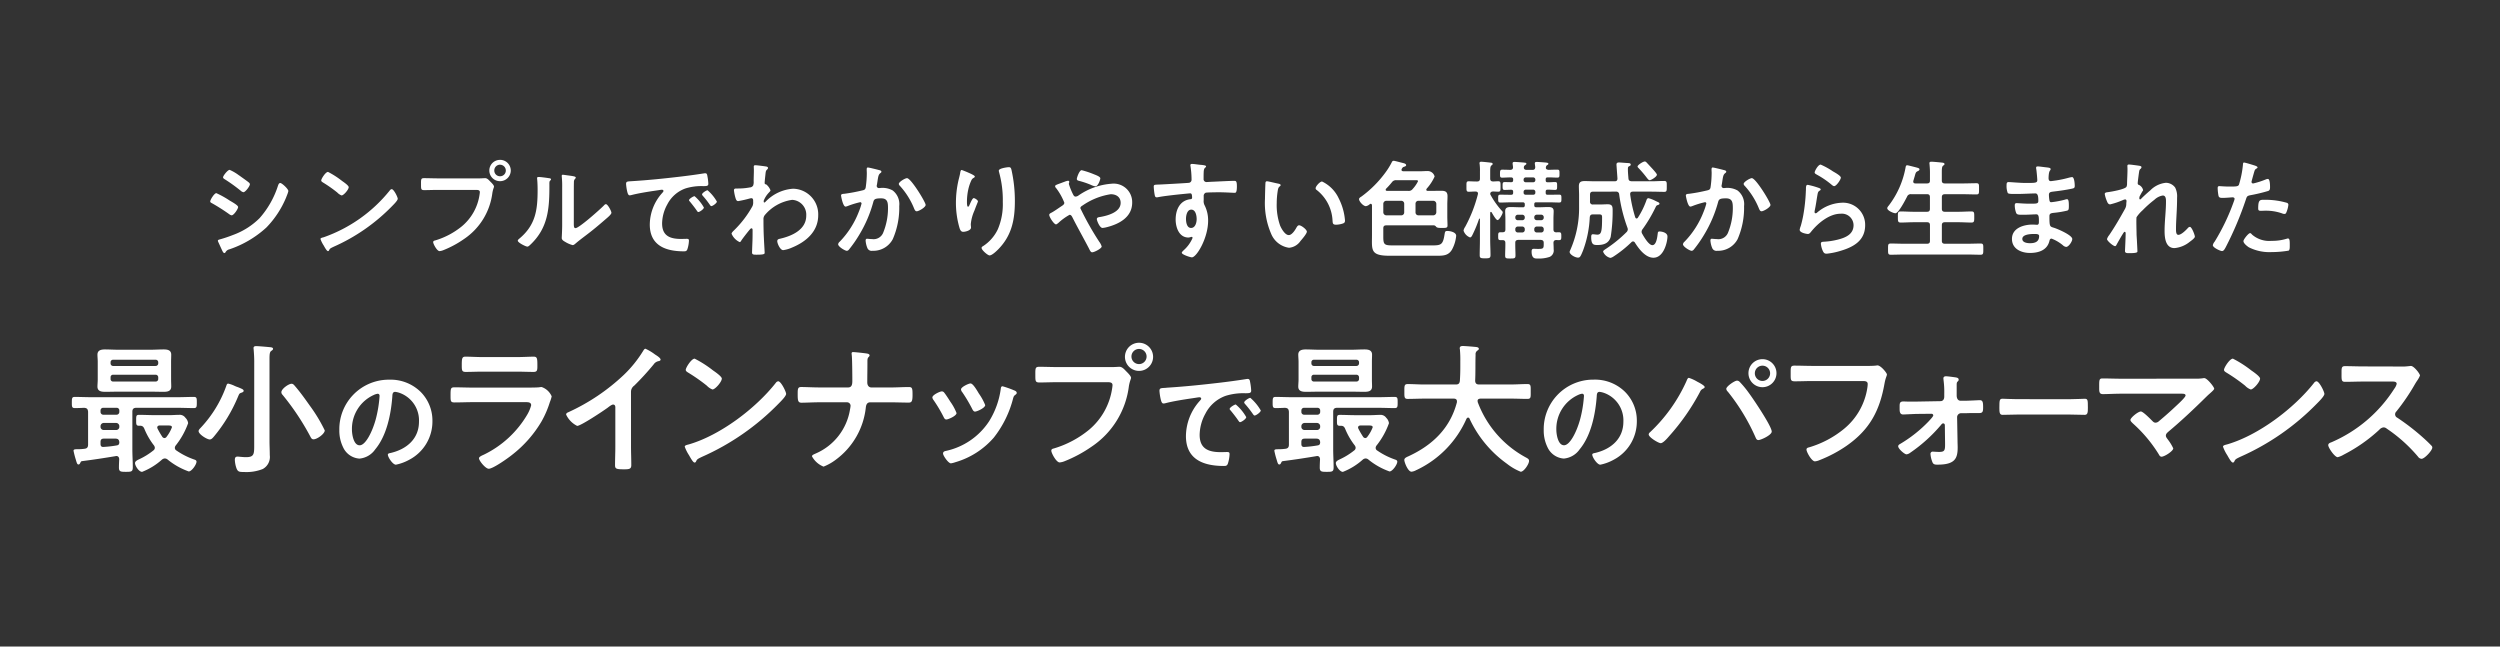 <svg xmlns="http://www.w3.org/2000/svg" width="348" height="90"><rect width="100%" height="100%" fill="#333333" stroke="none"/><defs><clipPath id="a"><path data-name="長方形 3773" fill="none" d="M0 0h328.574v18H0z"/></clipPath></defs><path data-name="パス 37170" d="M0 0h348v90H0z" fill="rgba(0,0,0,0)"/><path data-name="パス 37261" d="M30.33 33.5a.358.358 0 00.03.135l.495 1.08c.09.18.21.51.375.51a.2.2 0 00.15-.09.829.829 0 01.57-.435 14.442 14.442 0 005.13-3.03 13.246 13.246 0 002.775-4.245c.015-.06.06-.135.09-.24a3.273 3.273 0 00.195-.585c0-.3-.9-1.125-1.125-1.125-.195 0-.255.21-.315.36a12.586 12.586 0 01-2.565 4.53A10.138 10.138 0 0132.4 32.72a17.834 17.834 0 01-1.785.6c-.09.03-.285.06-.285.18zm-1.065-5.46c0 .135.15.2.255.255a26.6 26.6 0 012.38 1.515.815.815 0 00.345.165c.3 0 .9-.885.9-1.155 0-.24-.765-.66-1.17-.9a13.126 13.126 0 00-1.86-1.035c-.28 0-.85.915-.85 1.155zm4.005-3.63a6.253 6.253 0 00-1.305-.765c-.27 0-.915.825-.915 1.035 0 .135.15.225.255.285a22.81 22.81 0 012.205 1.59.756.756 0 00.375.2c.27 0 .9-.84.9-1.11a.351.351 0 00-.165-.255c-.27-.225-.81-.6-1.125-.825-.045-.035-.12-.095-.225-.155zm21.255 1.92a.368.368 0 00-.255.165 20.527 20.527 0 01-9.195 6.525c-.195.06-.465.09-.465.255a4.2 4.2 0 00.45.9c.1.18.42.78.585.78a.151.151 0 00.15-.09c.12-.255.135-.27.63-.51A26.057 26.057 0 0054.57 28.7c.195-.2.795-.78.795-1.035 0-.225-.54-1.335-.84-1.335zm-8.865-2.4c-.345 0-.945.96-.945 1.185 0 .135.12.21.24.285a18.709 18.709 0 011.995 1.4 1.6 1.6 0 00.6.405c.285 0 .99-.81.99-1.155 0-.225-.72-.72-.915-.855a11.912 11.912 0 00-1.965-1.265zm15.3.9c-.645 0-1.29-.03-1.935-.03-.435 0-.42.165-.42.855 0 .675 0 .81.45.81.63 0 1.245-.03 1.875-.03h5.34c.27 0 .525.03.525.315a3.627 3.627 0 01-.045.375 7.055 7.055 0 01-2.445 4.365 10.686 10.686 0 01-3.735 1.98c-.135.03-.27.075-.27.24 0 .24.525 1.245.885 1.245a1.838 1.838 0 00.5-.12 14.011 14.011 0 002.88-1.545 9.072 9.072 0 003.975-6.45c.105-.585.225-.735.225-.87 0-.2-.375-.555-.51-.69-.195-.195-.42-.48-.72-.48-.135 0-.5.03-.75.03zm8.64-1.9a.807.807 0 01.81.81.794.794 0 01-.81.795.791.791 0 01-.795-.795.8.8 0 01.795-.815zm0-.675a1.479 1.479 0 00-1.485 1.485 1.479 1.479 0 001.485 1.48 1.492 1.492 0 001.5-1.485 1.492 1.492 0 00-1.5-1.485zm10.275 4.53c0-.375 0-1.125.015-1.47a.587.587 0 01.135-.39c.06-.075.12-.105.12-.21 0-.165-.435-.21-1.215-.315-.12-.015-.5-.075-.585-.075a.135.135 0 00-.15.15v.075a13.047 13.047 0 01.06 1.53v5.25c0 .72-.06 1.7-.06 1.8 0 .27.27.42.48.54a3.875 3.875 0 001.035.45c.18 0 .33-.165.465-.27.36-.315 1-.795 1.41-1.11.945-.705 1.845-1.47 2.745-2.25.195-.165.78-.645.78-.87 0-.24-.51-1.2-.765-1.2-.12 0-.225.12-.3.2-.48.495-3.435 3.135-3.93 3.135-.225 0-.24-.225-.24-.69zm-4.92-2.145c-.105 0-.195.03-.195.165 0 .045.015.12.015.165.045.435.06 1.035.06 1.485 0 2.79-.285 4.89-2.565 6.78-.075.06-.195.165-.195.27 0 .27 1.11.825 1.335.825.165 0 .345-.21.465-.315 2.385-2.28 2.6-4.92 2.6-8.025v-.33c0-.135-.015-.39.075-.48.06-.06.15-.135.15-.21 0-.15-.195-.15-.375-.18-.325-.05-1.085-.155-1.37-.155zm12.195.975a6.719 6.719 0 00.165 1.08c.045.165.12.495.33.495a1.158 1.158 0 00.225-.03c.96-.255 2.31-.465 3.315-.615.15-.015.84-.135.945-.135s.225.045.225.18c0 .075-.09.18-.255.36a6.662 6.662 0 00-1.65 4.3c0 2.925 2.19 3.735 4.74 3.735.255 0 .375-.03.48-.255a4.245 4.245 0 00.23-1.23c0-.24-.12-.255-.345-.255-.165 0-.495.015-.75.015-1.53 0-2.64-.42-2.64-2.16a5.616 5.616 0 01.72-2.64 4.558 4.558 0 012.55-2.235 7.43 7.43 0 012.49-.315c.36-.015.675.015.675-.315a6.825 6.825 0 00-.135-1.1c-.03-.18-.06-.375-.285-.375a.855.855 0 00-.195.015c-1.125.18-2.265.33-3.4.465-2.175.255-4.365.48-6.555.615-.67.05-.88.005-.88.395zm11.34.87c-.18 0-.765.39-.765.57a.358.358 0 00.1.195 12.693 12.693 0 01.975 1.245c.06.075.12.195.225.195.18 0 .765-.42.765-.63a6.1 6.1 0 00-1.3-1.58zm-1.815.825c-.165 0-.765.375-.765.555 0 .075.09.165.135.21.33.405.66.825.96 1.26.06.075.1.18.21.18.165 0 .765-.405.765-.63a5.81 5.81 0 00-1.305-1.585zM105.15 23c-.15 0-.225.045-.225.21 0 .105.015.27.015.48 0 .51-.03 1.02-.03 1.53a1.393 1.393 0 01-.075.615.569.569 0 01-.465.255 8.658 8.658 0 01-1.65.15h-.21c-.195 0-.345.03-.345.255a6.178 6.178 0 00.24 1.14c.06.165.135.36.345.36a15.64 15.64 0 001.59-.36 1.288 1.288 0 01.26-.045c.18 0 .24.165.24.315v.195a1.235 1.235 0 01-.09.585 14.368 14.368 0 01-2.54 3.345c-.12.12-.375.345-.375.51a2.283 2.283 0 001.125 1.16c.105 0 .18-.12.225-.21.225-.345.84-1.125 1.125-1.47.075-.075.18-.24.3-.24s.15.135.15.24c0 .48 0 .975-.015 1.455 0 .075-.03.72-.045 1.185 0 .075-.015.36-.015.48 0 .3.2.315.63.315.99 0 1.125-.09 1.125-.255s-.09-1.59-.105-2.01c-.045-.87-.06-1.755-.06-2.64a.865.865 0 01.18-.6 6.055 6.055 0 013.81-2.13 2.067 2.067 0 011.965 2.2c0 1.965-2.01 2.835-3.645 3.21-.21.045-.39.09-.39.345 0 .315.4 1.245.825 1.245a4.453 4.453 0 001.23-.36c1.95-.8 3.645-2.235 3.645-4.5a3.562 3.562 0 00-3.495-3.69 5.829 5.829 0 00-3.81 1.785c-.045.045-.135.135-.195.135-.075 0-.09-.09-.09-.24a3.426 3.426 0 01.735-1.15c.075-.09.21-.195.21-.315a1.987 1.987 0 00-.585-.81c-.165-.03-.225-.06-.225-.225s.075-.87.1-1.08c.06-.63.09-.615.27-.8a.283.283 0 00.1-.195c0-.09-.09-.15-.18-.18-.17-.045-1.37-.195-1.58-.195zm21.105 1.8c-.27 0-1.14.525-1.14.8a.388.388 0 00.135.255 10.421 10.421 0 012.01 3.21c.075.15.15.345.345.345.3 0 1.245-.555 1.245-.885 0-.38-2.04-3.725-2.595-3.725zm-5.445-1.485c-.165 0-.165.18-.165.3 0 .18.015.345.015.51a13.831 13.831 0 01-.15 1.935c-.045.315-.195.39-.495.45a23.462 23.462 0 01-2.49.465c-.195.015-.45.015-.45.24 0 .075.255 1.545.63 1.545a1.245 1.245 0 00.315-.09 12.24 12.24 0 011.71-.525.181.181 0 01.195.2 8.231 8.231 0 01-.375 1.125 12.311 12.311 0 01-2.67 4.18.561.561 0 00-.21.35c0 .345.96.915 1.215.915a.412.412 0 00.27-.15 17.25 17.25 0 001.5-2.16 17.741 17.741 0 001.9-4.455c.1-.42.255-.54 1.11-.54.9 0 .945.615.945 1.365a9.034 9.034 0 01-.66 3.39 1.437 1.437 0 01-1.56.915c-.3 0-.555-.045-.7-.045s-.195.105-.195.255a3.255 3.255 0 00.255 1.06.634.634 0 00.69.36 3.065 3.065 0 002.835-1.62 10.884 10.884 0 00.9-4.605 2.4 2.4 0 00-.915-2.175 2.94 2.94 0 00-1.71-.345c-.06 0-.12.015-.18.015a.3.3 0 01-.33-.315.638.638 0 01.03-.165c.045-.255.075-.465.1-.645.09-.525.12-.765.4-.975.06-.045.12-.09.12-.18 0-.165-.255-.21-.375-.24-.215-.06-1.355-.345-1.505-.345zm18.225.435a.878.878 0 00.03.195 14.564 14.564 0 01.525 4.185 8.86 8.86 0 01-.69 3.78 5.7 5.7 0 01-2.04 2.34c-.09.045-.225.135-.225.255 0 .315.87 1.05 1.11 1.05.345 0 .96-.6 1.2-.84 1.89-1.92 2.325-4.125 2.325-6.72a19.848 19.848 0 00-.465-4.32c-.06-.225-.09-.405-.375-.405-.165 0-1.395.15-1.395.48zm-4.365.225c-.1-.045-.765-.315-.81-.315-.135 0-.18.27-.195.375-.06.375-.165.735-.255 1.11a14.106 14.106 0 00-.345 3.075 12.455 12.455 0 00.495 3.495c.09.285.2.555.525.555.285 0 1.08-.18 1.08-.6 0-.105-.03-.27-.03-.48a5.9 5.9 0 01.5-1.86l.135-.36c.135-.36.36-.885.36-.93 0-.195-.45-.465-.585-.465-.18 0-.45.645-.525.81s-.15.39-.27.39c-.165 0-.15-.645-.15-.765a7.907 7.907 0 01.195-1.68 5.956 5.956 0 01.435-1.26.689.689 0 01.285-.3c.075-.03.18-.105.18-.2-.005-.16-.695-.445-1.025-.595zm15.9-.285c-.33 0-.675 1.05-.675 1.215 0 .21.195.24.36.285a11.622 11.622 0 011.59.54 2.066 2.066 0 00.63.21c.39 0 .69-.96.69-1.11 0-.24-.585-.45-.885-.57a12.688 12.688 0 00-1.71-.57zM147 31.235c.075 0 .21-.12.285-.165a7.764 7.764 0 011.6-1.17c.18 0 .285.15.36.285.75 1.485 1.56 2.91 2.325 4.38.15.3.255.555.465.555.285 0 1.32-.525 1.32-.81a2.027 2.027 0 00-.33-.645 40.36 40.36 0 01-2.64-4.68c0-.18.15-.285.3-.375a9.366 9.366 0 013.93-1.575c.765 0 1.38.39 1.38 1.2 0 1.3-1.8 1.785-2.835 1.965-.195.03-.48.045-.48.3 0 .21.4 1.23.795 1.23a3.993 3.993 0 00.585-.105c1.73-.435 3.54-1.395 3.54-3.425a2.576 2.576 0 00-2.88-2.625 9.262 9.262 0 00-4.62 1.655.751.751 0 01-.36.135c-.2 0-.27-.12-.36-.285a9.06 9.06 0 01-.6-1.485.283.283 0 01.03-.12.638.638 0 00.03-.165c0-.1-.075-.15-.18-.15a2.307 2.307 0 00-.5.15c-.21.075-.405.15-.57.21-.45.165-.72.255-.72.39a.445.445 0 00.15.285 8.272 8.272 0 011.135 2.025c0 .225-.21.36-.375.465-.36.24-1.08.75-1.41.915-.165.09-.315.15-.315.315 0 .3.66 1.32.945 1.32zm18.825-2.055c.615 0 .75.855.75 1.32s-.18 1.23-.78 1.23-.705-.83-.705-1.275.15-1.275.735-1.275zm.075-6.36c-.12 0-.2.06-.2.18a.33.33 0 00.015.12 12.784 12.784 0 01.15 1.86.441.441 0 01-.33.465c-.135.03-3.66.225-4.065.24-.735.03-.87 0-.87.3a8.809 8.809 0 00.12 1.08c.045.2.06.405.3.405a1.158 1.158 0 00.225-.03c.72-.15 2.655-.36 3.435-.435.18-.015.87-.09.99-.09.165 0 .27.075.27.63a.193.193 0 01-.18.18c-1.51.135-2.11 1.455-2.11 2.835 0 1.1.48 2.505 1.785 2.505a1.423 1.423 0 00.345-.075.33.33 0 01.12-.015.113.113 0 01.1.105.571.571 0 01-.075.225 4.841 4.841 0 01-1.075 1.455c-.09.09-.345.3-.345.42 0 .27 1.215.645 1.4.645.66 0 2.265-2.685 2.265-5.1a4.62 4.62 0 00-.465-2.1 1.269 1.269 0 01-.15-.78v-.525a.483.483 0 01.285-.495c.165-.045 1.56-.06 1.83-.06.84 0 1.965.075 2.175.075.15 0 .33.015.33-.9 0-.675-.105-.765-.345-.765-.645 0-2.25.09-2.985.12-.165 0-.75.045-.87.045a.4.4 0 01-.435-.435c0-.315 0-.645.015-.96.015-.435.135-.555.24-.63a.229.229 0 00.09-.165c0-.135-.45-.18-.81-.21s-.83-.12-1.175-.12zm17.235 3.39a.247.247 0 00.135.225 5.753 5.753 0 012.22 4.275c.03.36.015.57.495.57a3.171 3.171 0 00.84-.135c.255-.075.4-.15.4-.435a8.183 8.183 0 00-.885-3.12 4.874 4.874 0 00-2.31-2.325c-.295 0-.895.66-.895.945zm-6.765-.975a.187.187 0 00-.21.165c-.03.135-.075 2.04-.075 2.28a10.824 10.824 0 00.87 4.89 3.179 3.179 0 002.475 1.92 2.157 2.157 0 001.6-.945c.21-.24.885-1.02.885-1.3s-.765-.885-1.08-.885c-.195 0-.315.225-.4.375-.18.33-.615.99-1.035.99-.525 0-1.02-.885-1.2-1.3a8.571 8.571 0 01-.48-3.145 11.178 11.178 0 01.12-1.59c.045-.255.06-.555.27-.72.09-.075.15-.105.15-.2 0-.15-.21-.18-.33-.21-.255-.04-1.365-.325-1.56-.325zm16.575 1.035a11.542 11.542 0 00.81-.9.682.682 0 01.645-.285h2.61c.18 0 .375-.03.375.15a4.533 4.533 0 01-.735 1.065.671.671 0 01-.645.27h-2.925c-.09 0-.195-.045-.195-.15a.267.267 0 01.06-.15zm4.095 2.1a.4.4 0 01.405-.42h2.07a.429.429 0 01.42.42v1.185a.429.429 0 01-.42.42h-2.07a.4.4 0 01-.405-.42zm-1.98-.42a.4.4 0 01.405.42v1.185a.4.4 0 01-.405.42h-2.085a.429.429 0 01-.42-.42V28.37a.429.429 0 01.42-.42zm3.54-1.695a6.573 6.573 0 001.1-1.68 1 1 0 00-1.035-.765c-.315 0-.645.03-.975.03h-2.36c-.12-.015-.24-.045-.24-.2a.289.289 0 01.045-.15c.06-.1.135-.225.255-.255.12-.045.345-.09.345-.24 0-.21-.3-.27-.54-.33-.2-.045-1.065-.285-1.185-.285a.288.288 0 00-.27.2 9.827 9.827 0 01-.87 1.41 15.449 15.449 0 01-3.345 3.36c-.135.09-.345.195-.345.375 0 .315.585.975.96.975a1.1 1.1 0 00.525-.27.223.223 0 01.135-.06c.135 0 .165.105.18.225v4.125c0 2.055-.28 2.88 2.445 2.88h6.675c.885 0 1.575-.06 2.04-.9a4.922 4.922 0 00.56-1.875c0-.51-.84-.675-1.245-.675-.315 0-.315.15-.375.495-.215 1.365-.455 1.515-1.64 1.515h-5.565c-1.185 0-1.32-.12-1.32-1.215V31.79c0-.3.12-.42.42-.42h6.495a.427.427 0 01.405.15c.135.21.42.21.93.21.54 0 .69-.03.69-.345 0-.33-.03-.795-.03-1.275v-1.65c0-.39.03-.765.03-1.155 0-.615-.315-.75-.87-.75-.5 0-.99.015-1.485.015h-.39c-.1 0-.21-.03-.21-.165 0-.06.03-.09.06-.15zm13.485.435a.3.3 0 01.285-.29h1.065a.3.3 0 01.285.285v.135a.268.268 0 01-.285.285h-1.065a.268.268 0 01-.285-.285zm0-1.71a.3.3 0 01.285-.285h1.065a.3.3 0 01.285.285v.09a.288.288 0 01-.285.3h-1.065a.288.288 0 01-.285-.3zm1.845 7.38a.347.347 0 01-.36-.36v-.105a.347.347 0 01.36-.36h.6a.347.347 0 01.36.36V32a.347.347 0 01-.36.36zm-3-.465a.347.347 0 01.36-.36h.6a.347.347 0 01.36.36V32a.347.347 0 01-.36.36h-.6a.347.347 0 01-.36-.36zm3.96-1.605a.347.347 0 01-.36.36h-.6a.347.347 0 01-.36-.36v-.045a.347.347 0 01.36-.36h.6a.347.347 0 01.36.36zm-3-.4a.347.347 0 01.36.36v.045a.347.347 0 01-.36.36h-.6a.347.347 0 01-.36-.36v-.045a.347.347 0 01.36-.36zm-.375-1.04c-.4 0-.81-.03-1.23-.03s-.765.075-.765.57c0 .36.03.705.03 1.1v1.44c0 .3-.12.4-.4.4h-.29c-.315 0-.315.165-.315.54 0 .405 0 .555.315.555h.285c.285 0 .4.12.4.4v.285c0 .48-.03.96-.03 1.455 0 .4.12.42.72.42.57 0 .72-.015.72-.42 0-.48-.03-.96-.03-1.455v-.3c0-.3.12-.39.42-.42h3.12c.285.03.42.12.42.42v.165c0 .615-.06.675-.8.675-.195 0-.4-.015-.585-.015-.255 0-.3.15-.3.39 0 1.035.555.96.8.96a4.63 4.63 0 001.71-.225.977.977 0 00.56-1.06c0-.3-.015-.6-.03-.9.015-.27.135-.375.405-.39a3.012 3.012 0 00.375.015c.315 0 .315-.165.315-.555s-.015-.54-.33-.54a2.89 2.89 0 00-.36.015c-.285-.015-.405-.135-.405-.42V30.47c0-.405.03-.78.03-1.08 0-.495-.33-.57-.765-.57-.405 0-.81.03-1.215.03h-.435c-.21 0-.285-.09-.285-.285v-.12c0-.21.075-.285.285-.285h1.725c.48 0 .96.03 1.455.03.315 0 .315-.15.315-.555s0-.54-.315-.54c-.5 0-.975.015-1.455.015h-.15c-.195 0-.27-.075-.27-.285v-.135c0-.18.06-.285.24-.285.36-.015.705.03 1.065.03.3 0 .285-.18.285-.555s.015-.54-.285-.54c-.345 0-.69.045-1.05.03-.195 0-.255-.1-.255-.3v-.09c0-.21.075-.285.285-.285.435-.015.885.03 1.335.03.315 0 .3-.165.3-.555s.015-.555-.3-.555c-.4 0-.81.015-1.2.03-.195-.015-.4-.075-.4-.3 0-.015.015-.075.015-.09a.38.38 0 01.145-.255c.1-.06.195-.1.195-.21s-.165-.135-.255-.15c-.195-.03-1.185-.1-1.365-.1-.15 0-.27.03-.27.21 0 .045.045.375.06.48 0 .3-.12.42-.4.42h-.795c-.195 0-.39-.075-.39-.315v-.075a.368.368 0 01.16-.26c.09-.06.195-.12.195-.21 0-.12-.165-.15-.255-.15-.195-.03-1.215-.1-1.395-.1-.15 0-.27.03-.27.21 0 .045.045.39.06.51 0 .27-.12.375-.39.39-.3-.015-.84-.03-1.125-.03s-.3.18-.3.555-.015.555.3.555c.42 0 .825-.045 1.245-.03a.248.248 0 01.285.285v.09c0 .2-.075.285-.27.285-.3 0-.6-.015-.9-.015s-.3.15-.3.54 0 .555.3.555c.075 0 .84-.03.9-.03.195.015.27.09.27.285v.135c0 .21-.09.285-.285.285-.495 0-1-.015-1.5-.015-.315 0-.3.165-.3.54s0 .555.3.555c.5 0 .975-.03 1.47-.03h1.65a.248.248 0 01.285.285v.12a.248.248 0 01-.285.285zm-4.02-1.7a.537.537 0 01-.06-.165c.03-.24.165-.315.39-.33.225 0 .525.03.735.03.33 0 .315-.21.315-.735s.015-.72-.315-.72c-.255 0-.495.03-.735.03-.285-.015-.39-.135-.39-.405v-.93c0-.48.015-.765.165-.885.1-.09.18-.12.18-.21 0-.18-.21-.18-.33-.195-.225-.03-1.065-.12-1.245-.12-.15 0-.255.03-.255.2a.415.415 0 00.015.135 7.188 7.188 0 01.045 1.02v.99c0 .285-.12.405-.42.405h-.045c-.42 0-.81-.03-1.1-.03-.345 0-.315.21-.315.72s-.03.735.315.735c.255 0 .645-.03.945-.03.18 0 .345.075.345.27 0 .045-.015.09-.015.12a19.6 19.6 0 01-1.77 4.53 1.243 1.243 0 00-.225.525 1.522 1.522 0 00.9.945c.165 0 .27-.21.33-.33a17.319 17.319 0 00.93-2.25c.015-.03.03-.045.06-.045s.06.045.06.075v2.895c0 .72-.03 1.425-.03 2.145 0 .405.195.42.765.42s.74-.03.74-.46c0-.69-.045-1.395-.045-2.1v-3.77c.015-.075.03-.135.1-.135a.152.152 0 01.1.06c.12.2.6 1.08.825 1.08.24 0 .72-.855.72-1.08a.3.3 0 00-.12-.21 11.439 11.439 0 01-1.56-2.19zm23.145-2.83c0-.12-.315-.48-.51-.7-.06-.06-.1-.12-.135-.15l-.765-.825c-.09-.09-.15-.165-.285-.165-.24 0-1 .495-1 .7 0 .075.075.15.12.195a14.653 14.653 0 011.05 1.215c.24.315.375.495.51.495.235 0 1.015-.495 1.015-.765zm-5.715 2.355a.4.4 0 01.465.39 21.774 21.774 0 001.14 4.605.789.789 0 01.06.255.576.576 0 01-.165.375 18.251 18.251 0 01-2.97 2.4c-.12.09-.3.18-.3.345a1.467 1.467 0 001.005.855 1.151 1.151 0 00.42-.18 16.287 16.287 0 002.52-2.01.293.293 0 01.225-.1.3.3 0 01.255.165c.54.855 1.455 2.1 2.58 2.1 1.47 0 1.95-2.25 1.95-2.955 0-.54-.765-.7-1.11-.7-.18 0-.225.09-.24.255-.06.435-.165 1.65-.75 1.65-.51 0-1.185-1.17-1.41-1.575a.541.541 0 01-.09-.3.582.582 0 01.135-.345 19.637 19.637 0 001.74-2.91c.15-.3.165-.39.375-.45.09-.03.24-.075.24-.195 0-.135-.18-.21-.285-.255-.06-.03-.135-.06-.225-.105a4.814 4.814 0 00-1.02-.405c-.18 0-.255.18-.3.33a11.526 11.526 0 01-1.185 2.4.229.229 0 01-.18.1c-.09 0-.15-.09-.18-.165a19.1 19.1 0 01-.705-3.18v-.08c0-.225.165-.315.36-.315h2.62c.585 0 1.17.03 1.77.03.36 0 .345-.195.345-.75s.03-.765-.36-.765c-.585 0-1.17.045-1.755.045h-2.77c-.3-.03-.42-.1-.45-.4-.03-.42-.075-.825-.075-1.23 0-.27 0-.375.15-.45.1-.06.24-.09.24-.24 0-.225-.24-.21-.525-.225-.24-.015-.945-.075-1.11-.075-.195 0-.345.06-.345.285 0 .12.135 1.89.135 1.935 0 .285-.12.4-.39.4h-2.745c-.465 0-.945-.03-1.41-.03-.555 0-.825.135-.825.72 0 .42.03.84.03 1.26v1.65a14.473 14.473 0 01-1.26 6.045.635.635 0 00-.06.18c0 .36.75.8 1.17.8.255 0 .345-.105.705-1.005a15.161 15.161 0 00.93-4.62c.045-.285.15-.39.45-.39h.8c.345 0 .465.03.465.405 0 1.95-.09 2.415-.675 2.415-.075 0-.525-.06-.615-.06-.21 0-.225.225-.225.39 0 1.08.345 1.11.87 1.11.84 0 1.6-.225 1.845-1.14a22.6 22.6 0 00.27-3.69c0-.51-.045-.84-.69-.84-.345 0-.7.03-1.065.03h-.975a.367.367 0 01-.42-.42V27.1c0-.3.135-.42.42-.42zm18.93-1.875c-.27 0-1.14.525-1.14.8a.388.388 0 00.135.255 10.421 10.421 0 012.01 3.21c.075.15.15.345.345.345.3 0 1.245-.555 1.245-.885 0-.38-2.04-3.725-2.595-3.725zm-5.445-1.485c-.165 0-.165.18-.165.3 0 .18.015.345.015.51a13.832 13.832 0 01-.15 1.935c-.045.315-.2.39-.5.45a23.462 23.462 0 01-2.49.465c-.195.015-.45.015-.45.24 0 .075.255 1.545.63 1.545a1.245 1.245 0 00.315-.09 12.24 12.24 0 011.71-.525.181.181 0 01.195.2 8.231 8.231 0 01-.375 1.125 12.311 12.311 0 01-2.665 4.18.561.561 0 00-.21.35c0 .345.96.915 1.215.915a.412.412 0 00.27-.15 17.25 17.25 0 001.5-2.16 17.741 17.741 0 001.9-4.455c.105-.42.255-.54 1.11-.54.9 0 .945.615.945 1.365a9.034 9.034 0 01-.66 3.39 1.437 1.437 0 01-1.56.915c-.3 0-.555-.045-.705-.045s-.195.105-.195.255a3.255 3.255 0 00.26 1.06.634.634 0 00.69.36 3.065 3.065 0 002.835-1.62 10.884 10.884 0 00.9-4.605 2.4 2.4 0 00-.915-2.175 2.94 2.94 0 00-1.71-.345c-.06 0-.12.015-.18.015a.3.3 0 01-.33-.315.638.638 0 01.03-.165c.045-.255.075-.465.1-.645.09-.525.12-.765.405-.975.06-.045.12-.09.12-.18 0-.165-.255-.21-.375-.24-.22-.06-1.36-.345-1.51-.345zm13.23 2.415c-.24 0-.255.225-.255.66 0 .105-.015.21-.015.33a23.96 23.96 0 01-.36 3.27c-.09.495-.21.99-.345 1.47a2.3 2.3 0 00-.15.525c0 .435 1.005.585 1.14.585.21 0 .33-.165.45-.315.945-1.185 2.535-2.505 4.11-2.505a1.627 1.627 0 011.8 1.59c0 1.275-1.11 1.74-2.175 2.01a10.021 10.021 0 01-2 .3c-.195.015-.375.03-.375.27a3.122 3.122 0 00.255.975c.135.285.225.42.555.42a10.027 10.027 0 001.955-.405c1.815-.54 3.4-1.44 3.4-3.57a3.073 3.073 0 00-3.27-3.12 5.588 5.588 0 00-3.43 1.38.335.335 0 01-.195.09c-.1 0-.15-.09-.15-.18a2.275 2.275 0 01.045-.31c.15-.69.24-1.395.36-2.085.06-.3.075-.435.315-.585.06-.03.135-.075.135-.165 0-.12-.165-.165-.27-.21a10.65 10.65 0 00-1.53-.425zm.96-1.725c0 .165.195.24.345.33a12.277 12.277 0 011.89 1.275c.12.09.315.3.48.3.315 0 .93-.915.93-1.185s-.87-.735-1.1-.87a10.375 10.375 0 00-1.71-.945c-.355 0-.835.9-.835 1.095zm14.04 1.53c-.18 0-.315-.06-.315-.255a.33.33 0 01.015-.12c.075-.24.135-.45.18-.6.135-.495.165-.6.4-.72.105-.045.27-.12.27-.27 0-.18-.255-.21-.975-.4-.135-.03-.63-.165-.735-.165-.195 0-.21.225-.24.39a12.361 12.361 0 01-2.31 5.2c-.075.09-.225.255-.225.39 0 .33.87.7 1.14.7.435 0 1.41-1.905 1.62-2.31a.537.537 0 01.57-.345h2.19c.3 0 .42.12.42.42v1.61c0 .3-.12.42-.42.42h-1.855c-.6 0-1.185-.045-1.785-.045-.42 0-.4.195-.4.765s-.015.78.4.78c.6 0 1.185-.045 1.785-.045h1.86c.3 0 .42.12.42.42v2.175c0 .285-.12.4-.42.4h-3.165c-.615 0-1.245-.03-1.875-.03-.39 0-.375.18-.375.78 0 .585-.015.78.375.78.63 0 1.26-.03 1.875-.03h8.76c.63 0 1.245.03 1.875.03.39 0 .375-.2.375-.78s.03-.78-.375-.78c-.63 0-1.26.03-1.875.03h-3.1c-.285 0-.42-.12-.42-.4v-2.175c0-.3.135-.42.42-.42h1.9c.6 0 1.2.045 1.8.045.4 0 .39-.21.39-.78s.015-.765-.39-.765c-.6 0-1.2.045-1.8.045h-1.9c-.285 0-.42-.12-.42-.42v-1.605c0-.3.135-.42.42-.42h2.55c.615 0 1.23.03 1.845.03.39 0 .36-.2.36-.78s.03-.78-.36-.78c-.615 0-1.23.03-1.845.03h-2.555c-.285 0-.42-.12-.42-.4V24.01c0-.525.015-.81.18-.945.12-.09.195-.12.195-.225 0-.18-.255-.195-.39-.21-.24-.03-1.215-.12-1.425-.12-.15 0-.285.03-.285.21 0 .045.015.105.015.15.03.33.06.735.06 1.125v1.14c0 .285-.12.4-.42.4zm16.5 7.035c.345 0 .705 0 .705.285 0 .81-.585 1-1.275 1-.39 0-1.065-.09-1.065-.6 0-.64 1.17-.685 1.635-.685zm.51-9.4c-.135 0-.225.03-.225.18a1.313 1.313 0 00.03.24c.045.255.135 1.26.135 1.5 0 .4-.375.375-1.695.375-.735 0-2-.12-2.31-.12-.255 0-.27.21-.27.42a2.665 2.665 0 00.165 1.1c.09.12.465.135.87.135h.45c.81 0 2.01-.075 2.535-.075.39 0 .4.615.4 1.05 0 .33-.21.375-.765.375h-.67c-.57 0-1.41-.075-1.59-.075-.21 0-.255.135-.255.315a3.1 3.1 0 00.195 1.05c.12.27.4.255 1.02.255.645 0 1.485-.06 1.8-.06.375 0 .345.555.345 1.035 0 .15 0 .42-.255.42-.09 0-.435-.03-.615-.03-1.245 0-2.88.48-2.88 2 0 1.395 1.305 1.95 2.5 1.95 1.215 0 2.4-.375 2.715-1.665.03-.105.06-.33.3-.33a5.584 5.584 0 011.56.915.822.822 0 00.465.24c.36 0 .855-.765.855-1.095 0-.54-1.98-1.38-2.475-1.545-.645-.21-.705-.09-.705-1.65 0-.42.3-.42.87-.48a13.271 13.271 0 001.55-.27c.27-.06.285-.21.285-.7 0-.57-.045-.9-.255-.9a.968.968 0 00-.285.06 12.681 12.681 0 01-1.92.36c-.18 0-.21-.15-.24-.24a4.905 4.905 0 01-.075-.8c0-.42.36-.4.675-.45.795-.09 1.725-.225 2.5-.39.285-.06.42-.09.42-.39 0-.255-.045-1.23-.375-1.23a3.858 3.858 0 00-.57.12 15.072 15.072 0 01-1.635.345c-.105.015-.69.1-.75.1-.27 0-.315-.225-.315-.435.03-1.215.285-.96.285-1.245 0-.165-.21-.195-.6-.24-.265-.025-.97-.13-1.195-.13zm12.72-.27c-.165 0-.24.045-.24.21 0 .1.015.285.015.465 0 .66-.06 1.56-.06 1.965a.973.973 0 01-.075.45c-.18.36-2.085.69-2.535.75-.18.03-.495.03-.495.27a4.432 4.432 0 00.315 1.02c.075.2.195.42.435.42a10.368 10.368 0 001.815-.615.911.911 0 01.27-.075c.135 0 .195.105.195.225s-.03.255-.03.39a1.409 1.409 0 01-.18.7c-.69 1.245-1.4 2.475-2.205 3.66a1.6 1.6 0 00-.3.54c0 .255.87.99 1.125.99.09 0 .15-.09.195-.18.15-.285.615-1.095.78-1.365.15-.225.255-.45.36-.45s.135.12.135.195c0 .675-.09 2.34-.09 2.475 0 .3.27.3.63.3 1.11 0 1.1-.15 1.1-.255 0-.165-.045-.975-.075-1.59-.015-.255-.045-.7-.045-.795 0-.345-.06-2.175 0-2.37a5.01 5.01 0 01.84-.96 15.1 15.1 0 011.635-1.455 2.253 2.253 0 011.17-.6c.45 0 .45.525.45.855 0 1.35-.195 2.715-.195 4.065 0 .945.12 2.4 1.38 2.4a3.881 3.881 0 002.115-.87c.165-.12.72-.51.72-.72 0-.24-.435-1.365-.69-1.365a.43.43 0 00-.285.165c-.27.3-.915.945-1.32.945-.345 0-.33-.525-.33-.885 0-.63.045-1.305.075-1.95.045-.765.075-1.545.075-2.325a2.728 2.728 0 00-.27-1.425 1.62 1.62 0 00-1.29-.66 3.534 3.534 0 00-2.18 1.065c-.36.3-.96.84-1.275 1.17-.03.03-.075.075-.12.075-.09 0-.12-.075-.12-.15a1.166 1.166 0 01.03-.24c.045-.1.33-.63.405-.735.03-.045.09-.1.09-.165a1.075 1.075 0 00-.51-.69c-.135-.045-.24-.09-.24-.255 0-.21.105-.945.135-1.2.09-.615.075-.66.27-.825a.336.336 0 00.12-.225c0-.09-.09-.135-.165-.165-.15-.045-1.395-.205-1.56-.205zm16.845 9.55c-.24 0-.93.885-.93 1.11 0 .315.495.69.735.855a6.356 6.356 0 003.21.675 14.335 14.335 0 002.34-.2c.18-.105.165-.45.165-.75 0-.6 0-.945-.255-.945a.533.533 0 00-.15.03 6.776 6.776 0 01-2.13.3 3.629 3.629 0 01-2.715-.87c-.06-.07-.165-.205-.27-.205zm1.125-3.435c0 .255.075.33.375.33.2 0 .375-.015.57-.015a6.734 6.734 0 012.385.375.806.806 0 00.315.075c.15 0 .21-.06.27-.2a3.768 3.768 0 00.285-1.05.282.282 0 00-.21-.3 10.761 10.761 0 00-3.015-.42c-.705.005-.975-.085-.975 1.205zm-1.965-6.39c-.15 0-.15.15-.165.375a13.744 13.744 0 01-.555 2.73c-.135.225-.36.24-1.32.24-.645 0-1.275-.06-1.41-.06-.18 0-.225.105-.225.27a6.44 6.44 0 00.12 1.095c.09.285.33.27.63.27.465 0 1.125-.075 1.335-.075.15 0 .27.075.27.225a2.288 2.288 0 01-.12.39 29.537 29.537 0 01-2.655 5.55 1.12 1.12 0 00-.255.5c0 .33 1.035.81 1.275.81.225 0 .345-.21.54-.57a46.732 46.732 0 002.79-6.615c.135-.42.18-.495.615-.585a22.571 22.571 0 002.46-.585c.255-.075.285-.285.285-.54 0-.225 0-1.14-.3-1.14a.806.806 0 00-.315.075 10.581 10.581 0 01-1.74.555.221.221 0 01-.225-.225c0-.075.315-1.17.36-1.335.1-.33.12-.39.345-.525.045-.03.135-.075.135-.15 0-.165-.42-.27-.555-.315-.195-.065-1.185-.365-1.32-.365z" fill="#fff"/><g data-name="グループ 7492"><g data-name="グループ 7491" transform="translate(10 47.712)" clip-path="url(#a)" fill="#fff"><path data-name="パス 37219" d="M1.457 16.474c-.177.02-.2.079-.276.236-.059.118-.118.236-.257.236-.177 0-.236-.216-.374-.688a11.2 11.2 0 01-.314-1.223c0-.2.177-.216.59-.216a7.385 7.385 0 00.925-.059c.374-.04.511-.217.511-.59V9.605c-.039-.394-.157-.512-.551-.551-.433.02-.865.039-1.3.039C0 9.093 0 8.877 0 8.326c0-.61.02-.787.413-.787.768 0 1.536.039 2.3.039H14.7c.748 0 1.516-.039 2.283-.039.413 0 .413.2.413.767 0 .551 0 .787-.393.787-.768 0-1.536-.039-2.3-.039H8.975c-.374 0-.551.157-.551.551v5.233c0 .826.059 1.672.059 2.5 0 .61-.2.63-.964.63-.708 0-.964-.02-.964-.59 0-.394.02-.787.04-1.181-.02-.256-.138-.433-.413-.433a.987.987 0 00-.1.02c-1.535.256-3.071.492-4.623.689M13.816 5.1c0 .354.02.669.02 1 0 .65-.531.729-1.062.729-.551 0-1.122-.02-1.693-.02H6.318c-.551 0-1.1.02-1.653.02-.532 0-1.1-.059-1.1-.729 0-.295.04-.61.04-1V2.658c0-.374-.04-.689-.04-1 0-.63.531-.729 1.062-.729.552 0 1.122.04 1.693.04h4.76c.551 0 1.1-.04 1.672-.04.511 0 1.082.059 1.082.729 0 .334-.02.669-.02 1zM3.994 9.644a.388.388 0 00.374.374h1.869a.388.388 0 00.374-.374v-.217a.362.362 0 00-.35-.374H4.368a.362.362 0 00-.374.35v.24zm0 2.047a.44.44 0 00.425.454H6.14a.44.44 0 00.471-.406.429.429 0 000-.047v-.059a.454.454 0 00-.436-.472H4.468a.455.455 0 00-.473.435v.037zm.473 1.653c-.335 0-.473.138-.473.472v.275c0 .256.1.413.374.413a15.492 15.492 0 001.89-.216c.256-.04.334-.157.354-.413-.02-.374-.177-.531-.551-.531zm7.558-10.605a.351.351 0 00-.327-.374H5.767a.342.342 0 00-.374.307.3.3 0 000 .067v.118a.351.351 0 00.327.374h5.933a.363.363 0 00.374-.35v-.142zM5.767 4.45a.342.342 0 00-.374.306.3.3 0 000 .067v.2a.342.342 0 00.307.374.355.355 0 00.067 0h5.885a.352.352 0 00.374-.327.429.429 0 000-.047v-.2a.362.362 0 00-.35-.374H5.767zm7.181 11.652a.7.7 0 00-.394.157 9.07 9.07 0 01-2.774 1.712c-.453 0-.984-.846-.984-1.22 0-.295.413-.452.65-.571a9.432 9.432 0 001.89-1.18.467.467 0 00.217-.374.614.614 0 00-.138-.355 9.808 9.808 0 01-1.3-2.244c-.115-.295-.256-.477-.615-.477h-.172c-.393 0-.374-.256-.374-.748 0-.611 0-.768.414-.768.688 0 1.4.04 2.106.04h2.2c.413 0 .827-.04 1.24-.04a.963.963 0 01.9.413 1.24 1.24 0 01.374.748 10.872 10.872 0 01-1.732 3.11.561.561 0 00-.118.316.421.421 0 00.216.374A10.192 10.192 0 0017 16.24c.177.059.354.118.354.315 0 .394-.669 1.359-1.082 1.359a9.8 9.8 0 01-2.912-1.634.654.654 0 00-.413-.177m-.059-2.834a.394.394 0 00.315-.2 5.064 5.064 0 00.728-1.3c0-.236-.217-.256-.63-.256h-1.059c-.177 0-.354.079-.354.295a.622.622 0 00.059.177 11.975 11.975 0 00.629 1.082.394.394 0 00.315.2"/><path data-name="パス 37220" d="M23.624 6.949c-.315.1-.315.157-.473.511a21.608 21.608 0 01-3.4 5.628c-.137.157-.316.374-.551.374-.394 0-1.555-.728-1.555-1.161 0-.2.216-.374.334-.511a16.572 16.572 0 003.536-5.829c.04-.137.1-.275.256-.275a3.984 3.984 0 01.885.315 3.526 3.526 0 00.453.177c.629.257.806.335.806.513 0 .157-.177.216-.295.256m1.77-4.35c0-.57-.039-1.18-.079-1.653 0-.059-.02-.137-.02-.2 0-.236.177-.275.374-.275.3 0 1.457.1 1.811.137.177.02.532.02.532.236 0 .138-.118.2-.256.3-.216.157-.237.492-.237 1.162v11.377c0 .649.039 1.3.039 1.967a1.908 1.908 0 01-.984 1.929 6.115 6.115 0 01-2.6.413c-.65 0-.847-.02-1.044-.492a4.056 4.056 0 01-.236-1.18c0-.275.059-.472.374-.472.2 0 .688.079 1.18.079 1.22 0 1.141-.492 1.141-2.066zm8.263 10.845c-.277 0-.354-.2-.511-.492a34.9 34.9 0 00-3.8-5.689.562.562 0 01-.177-.374c0-.473 1.023-1.18 1.418-1.18.216 0 .334.157.471.314.748.867 1.418 1.811 2.087 2.755a21.688 21.688 0 012.066 3.425c0 .472-1.062 1.239-1.555 1.239"/><path data-name="パス 37221" d="M48.504 6.788a5.658 5.658 0 011.69 4.116 6.009 6.009 0 01-3.261 5.4 6.494 6.494 0 01-1.824.669c-.435 0-1.12-1.037-1.12-1.405 0-.167.251-.2.418-.234 2.192-.519 3.915-1.958 3.915-4.348a4.059 4.059 0 00-2.675-4 2.936 2.936 0 00-.636-.151c-.385 0-.385.368-.4.652-.184 2.442-.769 5.421-2.375 7.345a3 3 0 01-2.207 1.294 2.7 2.7 0 01-2.275-1.589 5.237 5.237 0 01-.519-2.375 6.893 6.893 0 016.761-7.022h.179a5.952 5.952 0 014.333 1.656M42 7.281a5.177 5.177 0 00-3.01 4.819c0 .62.217 2.174 1.071 2.174.836 0 1.773-1.907 2.241-3.614a17.03 17.03 0 00.535-3.261c0-.167-.083-.3-.268-.3a1.878 1.878 0 00-.569.184"/><path data-name="パス 37222" d="M63.27 6.241c.453 0 1.358 0 1.771-.04a2.193 2.193 0 01.354-.039 2.344 2.344 0 011.4 1.3 5.056 5.056 0 01-.256.806 13.65 13.65 0 01-1.142 2.656 16.413 16.413 0 01-4.077 4.647c-.551.452-2.676 1.967-3.287 1.967-.452 0-1.357-1.122-1.357-1.457 0-.236.492-.413.688-.511a14.166 14.166 0 006.043-5.59 5.045 5.045 0 00.531-1.279c0-.472-.531-.433-.847-.433h-7.323c-.828 0-1.654.039-2.5.039-.551 0-.551-.2-.551-.964 0-1 .02-1.141.571-1.141.828 0 1.672.039 2.519.039zm-1.319-4.247c.807 0 1.811-.059 2.322-.059.492 0 .531.217.531 1.2 0 .67 0 .925-.531.925-.787 0-1.555-.039-2.322-.039h-4.82c-.767 0-1.536.039-2.3.039-.552 0-.552-.237-.552-.965 0-.925.039-1.161.531-1.161.552 0 1.555.059 2.322.059z"/><path data-name="パス 37223" d="M77.837 14.448c0 .865.039 1.732.039 2.578 0 .531-.256.591-.983.591-1.082 0-1.279-.059-1.279-.572 0-.846.04-1.693.04-2.539V9.153c0-.118.059-.551-.316-.551-.2 0-.61.334-.767.452-.59.433-3.72 2.519-4.23 2.519a3.315 3.315 0 01-1.536-1.574c0-.2.177-.275.315-.334a28.324 28.324 0 007.736-5.213 16.664 16.664 0 002.676-3.327c.059-.1.177-.295.315-.295a7.253 7.253 0 011.339.806c.216.138.767.472.767.709 0 .118-.1.157-.2.2a1.063 1.063 0 00-.767.472 38.227 38.227 0 01-2.7 2.951 1.049 1.049 0 00-.452.885z"/><path data-name="パス 37224" d="M99.432 7.106c0 .334-.787 1.1-1.043 1.359a34.2 34.2 0 01-10.688 7.421c-.649.315-.669.334-.826.669a.2.2 0 01-.2.118c-.217 0-.63-.787-.767-1.023a5.5 5.5 0 01-.59-1.18c0-.217.354-.256.61-.334 4.35-1.279 9.27-5 12.066-8.558a.48.48 0 01.334-.216c.393 0 1.1 1.457 1.1 1.752M89.277 3.866c.257.177 1.2.826 1.2 1.122 0 .452-.925 1.516-1.3 1.516a2.1 2.1 0 01-.787-.532 24.543 24.543 0 00-2.618-1.83c-.157-.1-.316-.2-.316-.374 0-.3.787-1.556 1.24-1.556a15.613 15.613 0 012.578 1.654"/><path data-name="パス 37225" d="M108.054 6.221c.552 0 .59-.492.59-.925v-.275c0-.491-.02-2.95-.079-3.287 0-.059-.02-.177-.02-.236a.177.177 0 01.155-.2.228.228 0 01.042 0c.256 0 1.752.157 2.008.217.118.02.295.1.295.236a.273.273 0 01-.1.2c-.177.177-.2.295-.2.649v.316c0 .865-.02 1.732-.02 2.6 0 .374.177.708.59.708h2.618c.865 0 1.732-.059 2.6-.059.472 0 .492.236.492 1.122 0 .846-.118 1.043-.532 1.043-.846 0-1.713-.039-2.558-.039h-2.8c-.434 0-.571.334-.61.689a10.4 10.4 0 01-4.153 7.279 7.354 7.354 0 01-1.732.983 3.135 3.135 0 01-1.614-1.437c0-.2.374-.315.532-.394a8.066 8.066 0 004.763-6.122 4.6 4.6 0 00.079-.511.492.492 0 00-.472-.492h-3.9c-.826 0-1.811.059-2.459.059-.472 0-.531-.277-.531-1.142 0-.768 0-1.043.492-1.043.571 0 1.713.059 2.5.059z"/><path data-name="パス 37226" d="M121.436 6.948c.217.256.67.964.867 1.279a7.125 7.125 0 01.846 1.555c0 .413-1.18.9-1.417.9-.2 0-.3-.177-.374-.334a19.388 19.388 0 00-1.417-2.381.73.73 0 01-.157-.354c0-.354 1.063-.846 1.319-.846a.436.436 0 01.334.177m9.738-.315c.157.059.354.157.354.354 0 .138-.137.217-.236.3-.157.118-.177.177-.256.413a14.7 14.7 0 01-2.7 5.508 11.235 11.235 0 01-5.353 3.425 3.5 3.5 0 01-.61.157c-.374 0-1.1-1.082-1.1-1.359 0-.216.118-.295.315-.354a9.611 9.611 0 006.1-4.153 11.427 11.427 0 001.614-4.468c.02-.177.039-.394.256-.394a13.278 13.278 0 011.614.571m-4.918.433a7.765 7.765 0 01.885 1.614c0 .394-1.141.906-1.418.906-.2 0-.315-.217-.394-.375a21.111 21.111 0 00-1.377-2.322.663.663 0 01-.177-.394c0-.334 1.063-.827 1.319-.827.275 0 .649.552.984 1.1z"/><path data-name="パス 37227" d="M144.843 3.386c.334 0 .807-.04.984-.04.394 0 .689.374.944.63.177.177.669.649.669.9 0 .177-.157.374-.295 1.141a11.9 11.9 0 01-5.213 8.459 18.394 18.394 0 01-3.779 2.027 2.407 2.407 0 01-.649.157c-.472 0-1.162-1.318-1.162-1.634 0-.216.177-.275.355-.314a14.026 14.026 0 004.9-2.6 9.259 9.259 0 003.207-5.718 4.642 4.642 0 00.059-.492c0-.374-.334-.413-.688-.413h-7.007c-.827 0-1.634.04-2.459.04-.591 0-.591-.177-.591-1.062 0-.9-.02-1.121.551-1.121.847 0 1.693.039 2.539.039zm5.668-1.437A1.959 1.959 0 11148.543 0a1.958 1.958 0 011.967 1.948m-3.012 0a1.054 1.054 0 100-.065v.065"/><path data-name="パス 37228" d="M152.366 6.259c2.442-.151 4.885-.4 7.311-.685a95.087 95.087 0 003.8-.519.982.982 0 01.217-.017c.251 0 .285.217.319.418a7.652 7.652 0 01.151 1.222c0 .368-.352.334-.753.352a8.293 8.293 0 00-2.778.351 5.083 5.083 0 00-2.843 2.492 6.276 6.276 0 00-.8 2.945c0 1.941 1.239 2.409 2.945 2.409.285 0 .652-.017.836-.017.251 0 .384.017.384.285a4.723 4.723 0 01-.251 1.372c-.117.251-.251.284-.535.284-2.843 0-5.287-.9-5.287-4.165a7.43 7.43 0 011.839-4.8c.184-.2.284-.318.284-.4 0-.15-.134-.2-.251-.2s-.886.134-1.054.151c-1.121.167-2.626.4-3.7.685a1.31 1.31 0 01-.251.034c-.235 0-.318-.368-.368-.552a7.444 7.444 0 01-.184-1.2c0-.435.235-.385.97-.435m11.109 4.082c0 .251-.669.7-.853.7-.117 0-.167-.117-.234-.2-.334-.486-.7-.954-1.07-1.406-.05-.05-.151-.15-.151-.234 0-.2.669-.619.853-.619a6.48 6.48 0 011.455 1.756m2.024-.92c0 .234-.652.7-.853.7-.117 0-.184-.134-.251-.217a14.2 14.2 0 00-1.087-1.389.4.4 0 01-.117-.217c0-.2.652-.637.853-.637a6.815 6.815 0 011.456 1.756"/><path data-name="パス 37229" d="M168.611 16.474c-.177.02-.2.079-.276.236-.059.118-.118.236-.257.236-.177 0-.236-.216-.374-.688a11.243 11.243 0 01-.315-1.22c0-.2.177-.217.591-.217a7.3 7.3 0 00.925-.059c.374-.04.512-.217.512-.59V9.605c-.04-.394-.157-.512-.551-.551-.433.02-.865.039-1.3.039-.413 0-.413-.216-.413-.767 0-.61.02-.787.413-.787.768 0 1.535.039 2.3.039h11.99c.748 0 1.516-.039 2.283-.039.414 0 .414.2.414.767 0 .551 0 .787-.394.787-.767 0-1.535-.039-2.3-.039h-5.728c-.374 0-.551.157-.551.551v5.233c0 .826.059 1.672.059 2.5 0 .61-.2.63-.964.63-.709 0-.965-.02-.965-.59 0-.394.02-.787.039-1.181-.02-.256-.138-.433-.414-.433a.853.853 0 00-.1.02c-1.536.256-3.071.492-4.623.689M180.97 5.1c0 .354.02.669.02 1 0 .65-.531.729-1.062.729-.552 0-1.122-.02-1.693-.02h-4.763c-.552 0-1.1.02-1.653.02-.531 0-1.1-.059-1.1-.729 0-.295.04-.61.04-1V2.658c0-.374-.04-.689-.04-1 0-.63.531-.729 1.062-.729.551 0 1.122.04 1.693.04h4.761c.552 0 1.1-.04 1.673-.04.511 0 1.082.059 1.082.729 0 .334-.02.669-.02 1zm-9.82 4.545a.387.387 0 00.374.374h1.872a.388.388 0 00.375-.374v-.217a.362.362 0 00-.35-.374h-1.894a.362.362 0 00-.374.35.222.222 0 000 .024zm0 2.047a.439.439 0 00.425.454h1.721a.44.44 0 00.472-.405.46.46 0 000-.048v-.059a.455.455 0 00-.438-.472h-1.707a.454.454 0 00-.472.436v.036zm.472 1.653c-.335 0-.472.138-.472.472v.275c0 .256.1.413.374.413a15.474 15.474 0 001.89-.216c.256-.04.336-.157.355-.413-.02-.374-.177-.531-.551-.531zm7.557-10.606a.351.351 0 00-.327-.374h-5.932a.341.341 0 00-.374.305.3.3 0 000 .069v.118a.351.351 0 00.327.374h5.932a.363.363 0 00.374-.35v-.142zm-6.258 1.711a.341.341 0 00-.374.305.3.3 0 000 .068v.2a.341.341 0 00.305.374.364.364 0 00.068 0h5.885a.352.352 0 00.374-.327.428.428 0 000-.047v-.2a.362.362 0 00-.35-.374h-5.91zm7.181 11.652a.7.7 0 00-.394.157 9.08 9.08 0 01-2.775 1.713c-.452 0-.984-.846-.984-1.22 0-.295.413-.452.649-.571a9.421 9.421 0 001.89-1.18.465.465 0 00.217-.374.61.61 0 00-.138-.355 9.794 9.794 0 01-1.3-2.244c-.118-.295-.256-.472-.61-.472h-.177c-.394 0-.375-.256-.375-.748 0-.611 0-.768.414-.768.688 0 1.4.04 2.106.04h2.2c.413 0 .827-.04 1.239-.04a.963.963 0 01.905.413 1.242 1.242 0 01.374.748 10.871 10.871 0 01-1.733 3.11.561.561 0 00-.118.316.422.422 0 00.217.374 10.189 10.189 0 002.44 1.24c.177.059.354.118.354.315 0 .394-.669 1.359-1.082 1.359a9.8 9.8 0 01-2.914-1.634.651.651 0 00-.413-.177m-.059-2.834a.394.394 0 00.315-.2 5.078 5.078 0 00.728-1.3c0-.236-.217-.256-.63-.256h-1.052c-.177 0-.354.079-.354.295a.623.623 0 00.059.177 12.024 12.024 0 00.629 1.082.4.4 0 00.316.2"/><path data-name="パス 37230" d="M192.806 8.15c0-.275-.2-.374-.433-.374h-4.114c-.767 0-1.535.04-2.3.04-.492 0-.472-.256-.472-1.024 0-.787-.02-1.042.472-1.042.768 0 1.536.059 2.3.059h4.386c.374 0 .531-.137.571-.532.039-.61.059-1.239.059-1.85v-.828a14.987 14.987 0 00-.059-1.693.328.328 0 01-.02-.137c0-.277.216-.316.434-.316.334 0 1.5.1 1.85.137.137.02.374.059.374.256 0 .1-.079.157-.157.217a.6.6 0 00-.295.611c-.04 1.2 0 2.4-.059 3.621.02.354.177.512.531.512h4.427c.768 0 1.536-.059 2.322-.059.492 0 .453.276.453 1.043 0 .787.039 1.024-.472 1.024-.767 0-1.536-.04-2.3-.04h-4.23c-.2.02-.394.079-.394.315 0 .079.02.118.02.177a14.5 14.5 0 006.771 7.734c.2.118.374.2.374.454 0 .413-.708 1.5-1.162 1.5a7.8 7.8 0 01-1.929-1.122 15.957 15.957 0 01-5.2-6.279.213.213 0 00-.2-.137c-.1 0-.157.079-.217.157a14.2 14.2 0 01-6.869 7.1c-.039.02-.059.04-.1.04a1.7 1.7 0 01-.688.236c-.492 0-1-1.319-1-1.634 0-.236.236-.354.433-.453a.857.857 0 00.138-.059c3.326-1.535 5.8-3.877 6.751-7.518z"/><path data-name="パス 37231" d="M216.158 6.788a5.657 5.657 0 011.689 4.116 6.009 6.009 0 01-3.261 5.4 6.493 6.493 0 01-1.824.669c-.435 0-1.12-1.037-1.12-1.405 0-.167.251-.2.418-.234 2.192-.519 3.915-1.958 3.915-4.348a4.059 4.059 0 00-2.675-4 2.936 2.936 0 00-.636-.151c-.385 0-.385.368-.4.652-.184 2.442-.769 5.421-2.375 7.345a3 3 0 01-2.208 1.288 2.7 2.7 0 01-2.275-1.589 5.236 5.236 0 01-.519-2.375 6.893 6.893 0 016.761-7.022h.179a5.952 5.952 0 014.333 1.656m-6.508.485a5.177 5.177 0 00-3.01 4.819c0 .62.217 2.174 1.071 2.174.836 0 1.773-1.907 2.241-3.614a17.042 17.042 0 00.535-3.261c0-.167-.083-.3-.268-.3a1.879 1.879 0 00-.569.184"/><path data-name="パス 37232" d="M226.249 5.415c.2.1 1.043.531 1.043.748 0 .138-.2.217-.315.277a.816.816 0 00-.334.393 30.521 30.521 0 01-4.311 6.181c-.216.256-.826.964-1.161.964-.295 0-1.672-.807-1.672-1.22a.4.4 0 01.158-.277 22.317 22.317 0 005.1-7.144c.059-.138.157-.452.335-.452a5.471 5.471 0 011.161.531m5.885 0a13.88 13.88 0 011.318 1.595c.571.767 3.169 4.605 3.169 5.353 0 .492-1.516 1.18-1.85 1.18-.236 0-.315-.177-.394-.354a28.38 28.38 0 00-3.866-6.38.607.607 0 01-.216-.394c0-.354 1.18-1.141 1.475-1.141a.477.477 0 01.355.138m5.156-1.161a1.95 1.95 0 110-.034v.034m-3.012 0a1.063 1.063 0 101.064-1.062 1.059 1.059 0 00-1.062 1.054v.008"/><path data-name="パス 37233" d="M249.218 3.23c.414 0 1.377 0 1.77-.039.079 0 .3-.04.354-.04.472 0 1.318 1.062 1.318 1.259s-.177.413-.335 1.259c-.669 3.8-2.065 6.417-5.255 8.656a18.313 18.313 0 01-3.779 2.008 2.012 2.012 0 01-.649.177c-.472 0-1.18-1.318-1.18-1.634 0-.217.177-.276.354-.315a13.829 13.829 0 004.9-2.6 9.146 9.146 0 003.227-5.747 3.823 3.823 0 00.04-.472c0-.375-.334-.414-.688-.414h-6.984c-.826 0-1.634.039-2.459.039-.61 0-.591-.177-.591-1.062 0-.9-.019-1.122.532-1.122.846 0 1.693.039 2.539.039z"/><path data-name="パス 37234" d="M256.803 8.189l3.306-.059c.375 0 .532-.295.532-.629v-.413a12.2 12.2 0 00-.1-1.89c0-.059-.02-.157-.02-.237 0-.216.157-.295.354-.295.275 0 1.082.118 1.377.157.177.039.393.079.393.315 0 .137-.059.177-.157.275-.118.118-.118.277-.118.492v1.439c0 .315.118.728.552.728h.649c.413 0 1.89-.079 2.007-.079.433 0 .472.3.472 1.043 0 .552-.079.748-.531.748h-.984c-.315 0-.63.02-.925.02h-.63a.564.564 0 00-.551.551l.059 3.306c0 .3.02.61.02.906 0 1.555-.393 2.4-2.795 2.4-.275 0-.551 0-.689-.276a3.713 3.713 0 01-.3-1.2.3.3 0 01.263-.335.317.317 0 01.072 0c.137 0 .531.039.866.039.826 0 .846-.236.826-1.4l-.029-2.295c0-.138-.059-.275-.236-.275-.138 0-.217.118-.315.236a21.333 21.333 0 01-4.251 3.837 1.085 1.085 0 01-.531.236c-.276 0-1.161-.768-1.161-1.122 0-.177.177-.276.315-.354a18.6 18.6 0 003.9-3.09c.138-.157.669-.689.669-.866a.24.24 0 00-.256-.217l-2.007.02c-.276 0-1.771.079-1.929.079-.454 0-.492-.394-.492-.768v-.237c0-.492-.02-.807.511-.807.256 0 .512.02.768.02z"/><path data-name="パス 37235" d="M278.182 7.855c.742 0 1.789-.059 2-.059.435 0 .451.157.451 1.239 0 .631-.016 1-.435 1-.678 0-1.354-.04-2.016-.04h-7.417c-.661 0-1.338.04-2.016.04-.419 0-.436-.374-.436-.984 0-1.1.032-1.259.451-1.259.209 0 1.322.059 2 .059z"/><path data-name="パス 37236" d="M295.54 5a6.532 6.532 0 001.1-.059.681.681 0 01.2-.02c.394 0 1.377 1.239 1.377 1.476 0 .118-.275.374-.61.67a11.38 11.38 0 00-.531.492c-1.673 1.653-3.405 3.288-5.213 4.8-.177.157-.374.315-.374.571 0 .217.178.394.3.571a6.129 6.129 0 01.728 1.2c0 .374-1.219 1.161-1.634 1.161-.2 0-.315-.2-.393-.354a19.452 19.452 0 00-3.562-4.251c-.118-.118-.374-.334-.374-.511 0-.3 1.062-1.18 1.457-1.18.295 0 1.279 1 1.536 1.259.157.157.275.3.511.3a.711.711 0 00.473-.217 52.218 52.218 0 002.459-2.185c.216-.2 1.239-1.141 1.239-1.377 0-.276-.354-.256-.728-.256h-8.263c-.866 0-1.85.059-2.519.059-.531 0-.511-.394-.511-.944 0-1.023-.02-1.239.472-1.239.866 0 1.712.039 2.557.039z"/><path data-name="パス 37237" d="M313.558 7.106c0 .334-.787 1.1-1.043 1.359a34.191 34.191 0 01-10.687 7.421c-.649.315-.669.334-.827.669a.2.2 0 01-.2.118c-.217 0-.63-.787-.767-1.023a5.493 5.493 0 01-.59-1.18c0-.217.354-.256.61-.334 4.35-1.279 9.27-5 12.066-8.558a.48.48 0 01.334-.216c.393 0 1.1 1.457 1.1 1.752m-10.151-3.248c.257.177 1.2.826 1.2 1.122 0 .452-.925 1.516-1.3 1.516a2.1 2.1 0 01-.787-.532 24.586 24.586 0 00-2.618-1.83c-.157-.1-.316-.2-.316-.374 0-.3.787-1.556 1.24-1.556a15.612 15.612 0 012.578 1.654"/><path data-name="パス 37238" d="M324.323 3.308a5.352 5.352 0 00.846-.039c.118 0 .315-.04.434-.04.413 0 1.259 1.082 1.259 1.338a3.8 3.8 0 01-.433.767 9.385 9.385 0 00-.315.512 28.557 28.557 0 01-2.558 3.738.538.538 0 00-.157.374.525.525 0 00.3.472 31.631 31.631 0 013.326 2.539c.473.413.965.865 1.416 1.338a.374.374 0 01.138.275c0 .413-1.082 1.574-1.5 1.574a.657.657 0 01-.492-.3 20.953 20.953 0 00-4.35-3.9.69.69 0 00-.453-.177.943.943 0 00-.59.334 21.924 21.924 0 01-4.918 3.443 3.328 3.328 0 01-.866.374c-.414 0-1.319-1.318-1.319-1.673 0-.236.236-.334.414-.393a19.515 19.515 0 008.778-7.46 1.94 1.94 0 00.335-.669c0-.295-.276-.335-.571-.335h-4.074c-.846 0-1.693.039-2.539.039-.531 0-.492-.295-.492-1.2 0-.688-.02-.984.472-.984.846 0 1.693.039 2.557.039z"/></g></g></svg>